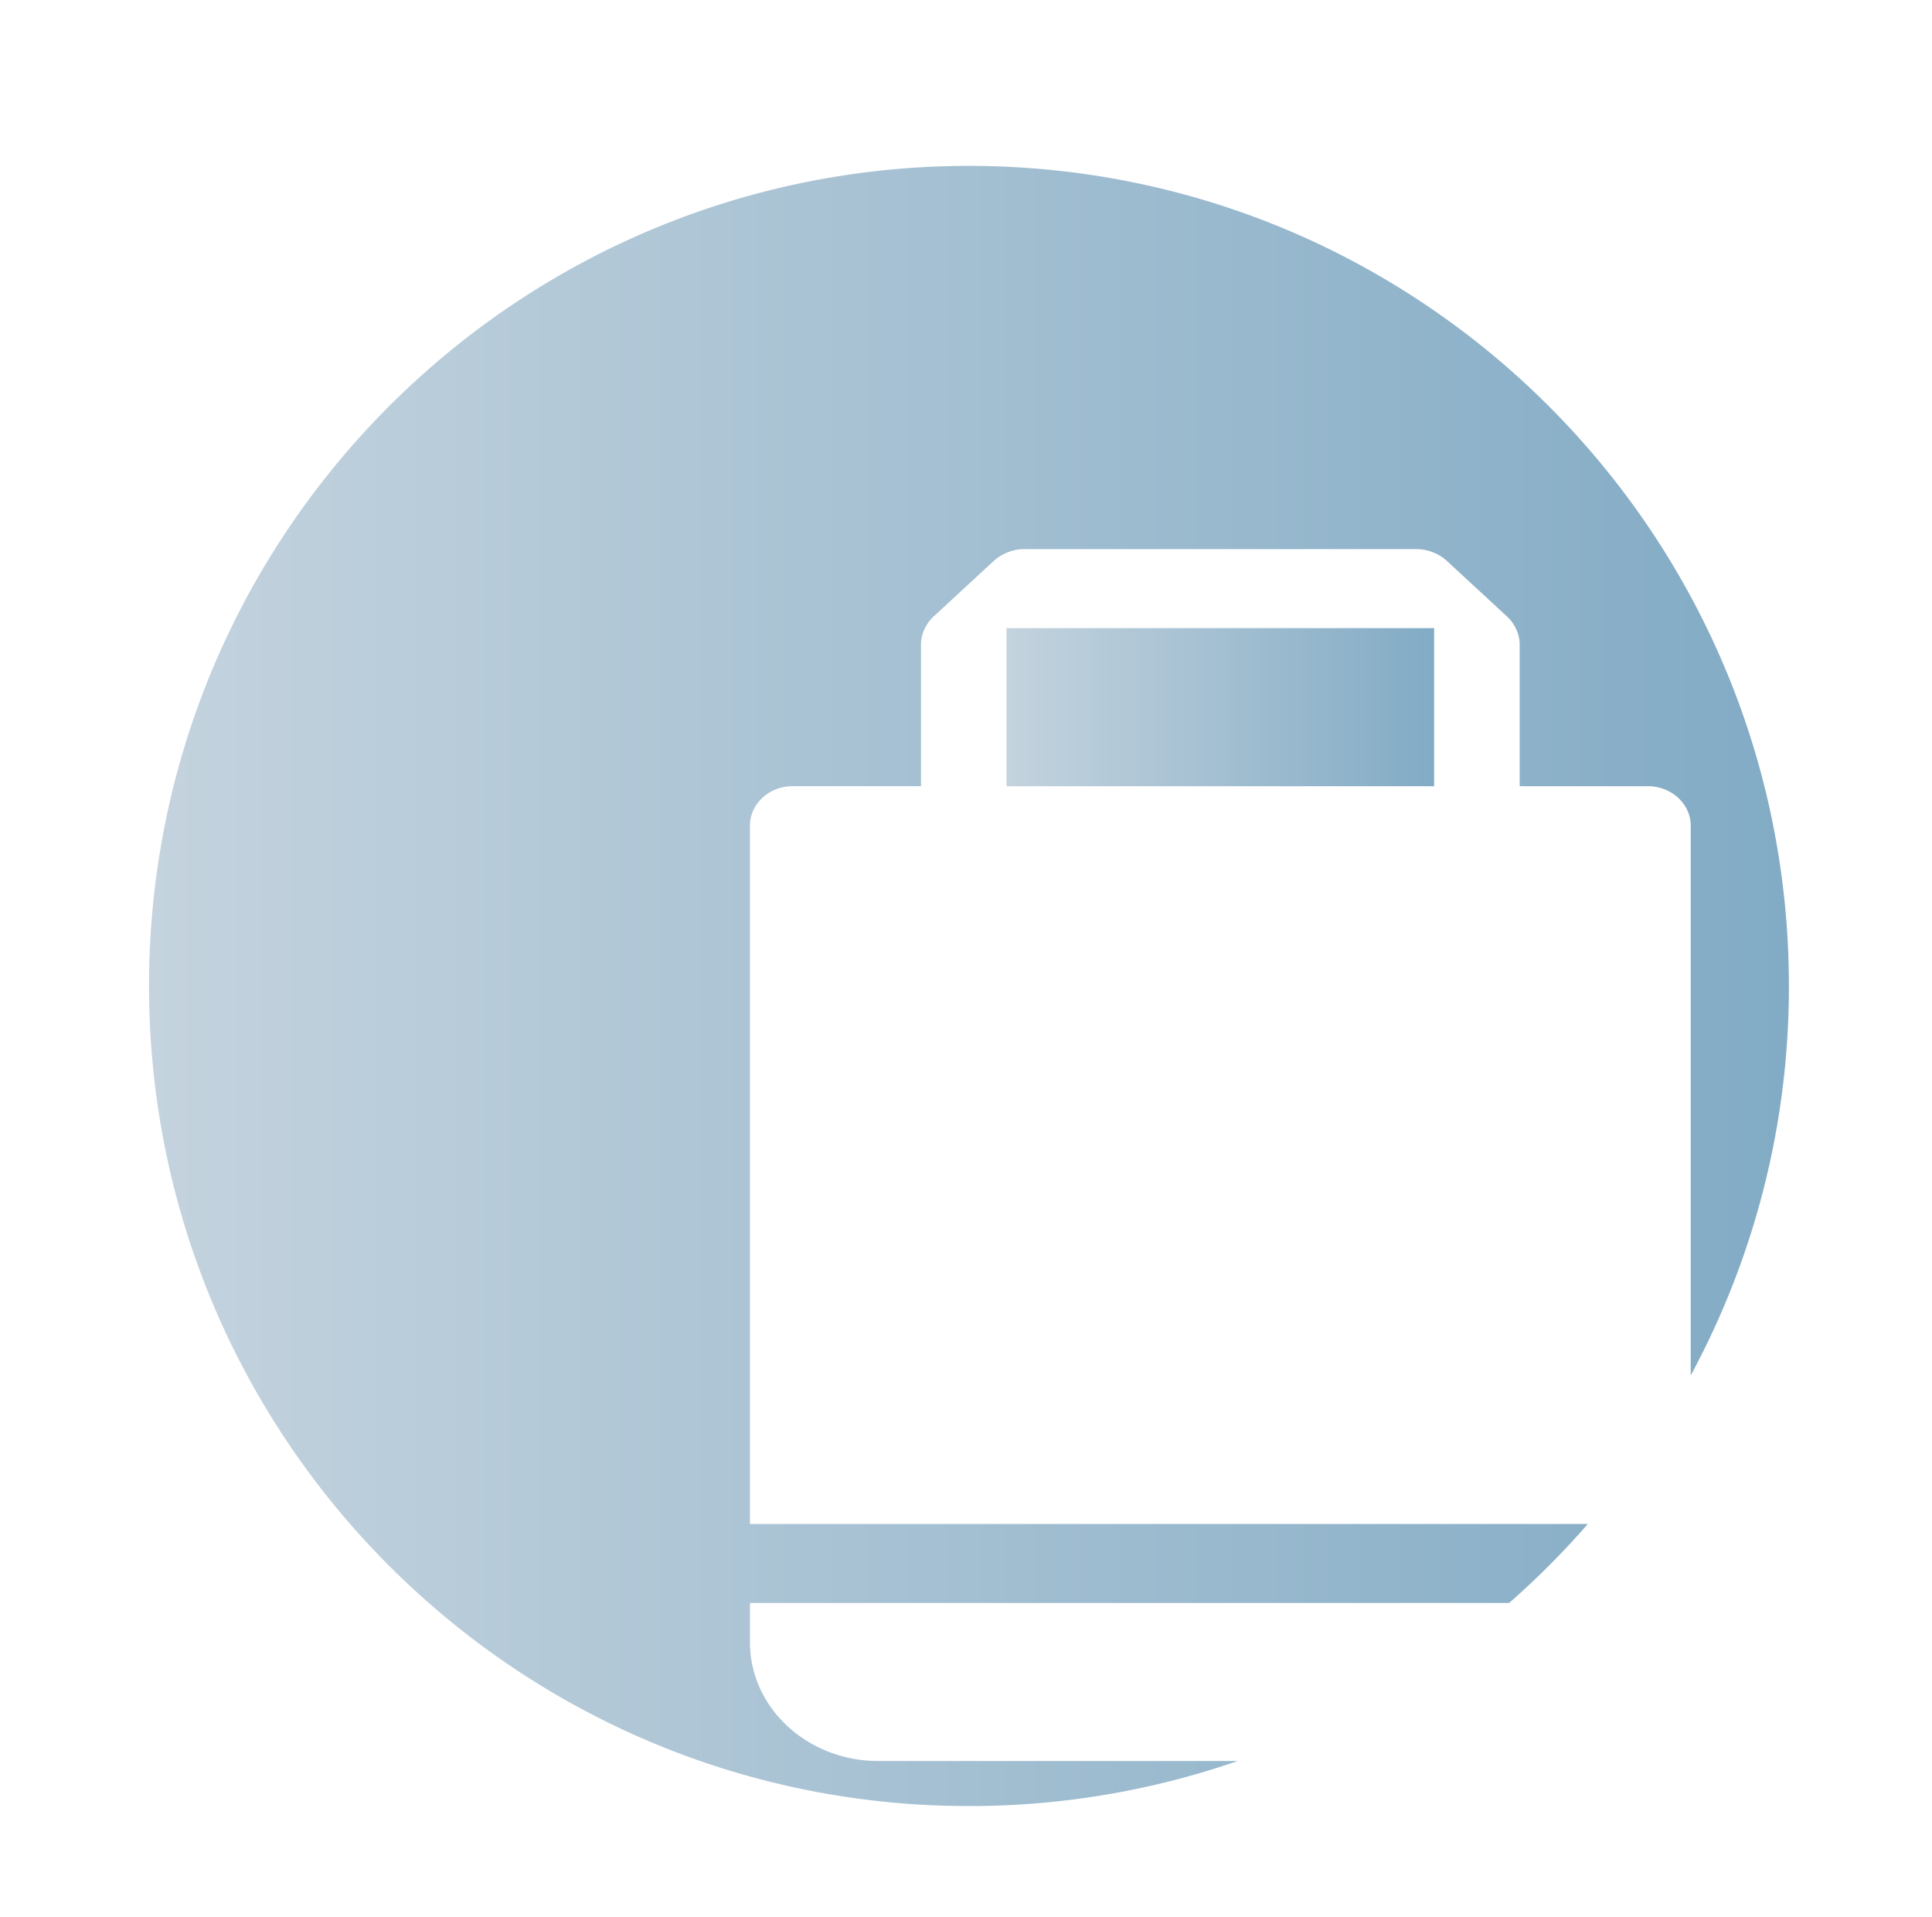 <svg xmlns="http://www.w3.org/2000/svg" xmlns:xlink="http://www.w3.org/1999/xlink" id="Layer_1634442d5e3287" data-name="Layer 1" viewBox="0 0 2133.86 2116.51" aria-hidden="true" width="2133px" height="2116px"><defs><linearGradient class="cerosgradient" data-cerosgradient="true" id="CerosGradient_id251f2ca3b" gradientUnits="userSpaceOnUse" x1="50%" y1="100%" x2="50%" y2="0%"><stop offset="0%" stop-color="#d1d1d1"/><stop offset="100%" stop-color="#d1d1d1"/></linearGradient><style>.cls-1-634442d5e3287{fill:url(#linear-gradient634442d5e3287);}.cls-2-634442d5e3287{fill:url(#linear-gradient-2634442d5e3287);}</style><linearGradient id="linear-gradient634442d5e3287" x1="164.61" y1="1088.54" x2="1975.77" y2="1088.54" gradientUnits="userSpaceOnUse"><stop offset="0" stop-color="#c4d3de"/><stop offset="1" stop-color="#82abc5"/></linearGradient><linearGradient id="linear-gradient-2634442d5e3287" x1="1111.66" y1="780.71" x2="1583.96" y2="780.71" xlink:href="#linear-gradient634442d5e3287"/></defs><path class="cls-1-634442d5e3287" d="M970,1944.37c-78.12,0-141.66-58.74-141.66-130.91v-43.62h838.47a910.52,910.52,0,0,0,86.92-87.23H828.29v-771c0-24.11,21.15-43.66,47.2-43.66h141.72V711.48a39.39,39.39,0,0,1,4.41-18,41.71,41.71,0,0,1,9.44-12.8L1097.81,619c.23-.2.45-.36.67-.57.57-.52,1.16-1,1.75-1.48.42-.34.84-.69,1.29-1,.64-.47,1.31-.93,2-1.36l1.26-.83c.77-.45,1.53-.88,2.32-1.3.35-.2.69-.41,1.06-.59,1.16-.57,2.35-1.12,3.53-1.6a48.6,48.6,0,0,1,19.53-4.08h433.24a48.53,48.53,0,0,1,19.53,4.08,45.75,45.75,0,0,1,13.85,8.74l8.2,7.57,58.56,54.09a41.71,41.71,0,0,1,9.43,12.8,39.33,39.33,0,0,1,4.42,18V868h141.72c26,0,47.2,19.57,47.2,43.66v606.93a901.52,901.52,0,0,0,108.43-430c0-500.13-405.45-905.58-905.58-905.58S164.61,588.41,164.61,1088.54s405.44,905.58,905.58,905.58a904.22,904.22,0,0,0,296.73-49.75Z"/><polygon class="cls-2-634442d5e3287" points="1111.66 693.44 1111.66 867.99 1583.96 867.99 1583.96 693.44 1347.81 693.44 1111.66 693.44"/></svg>